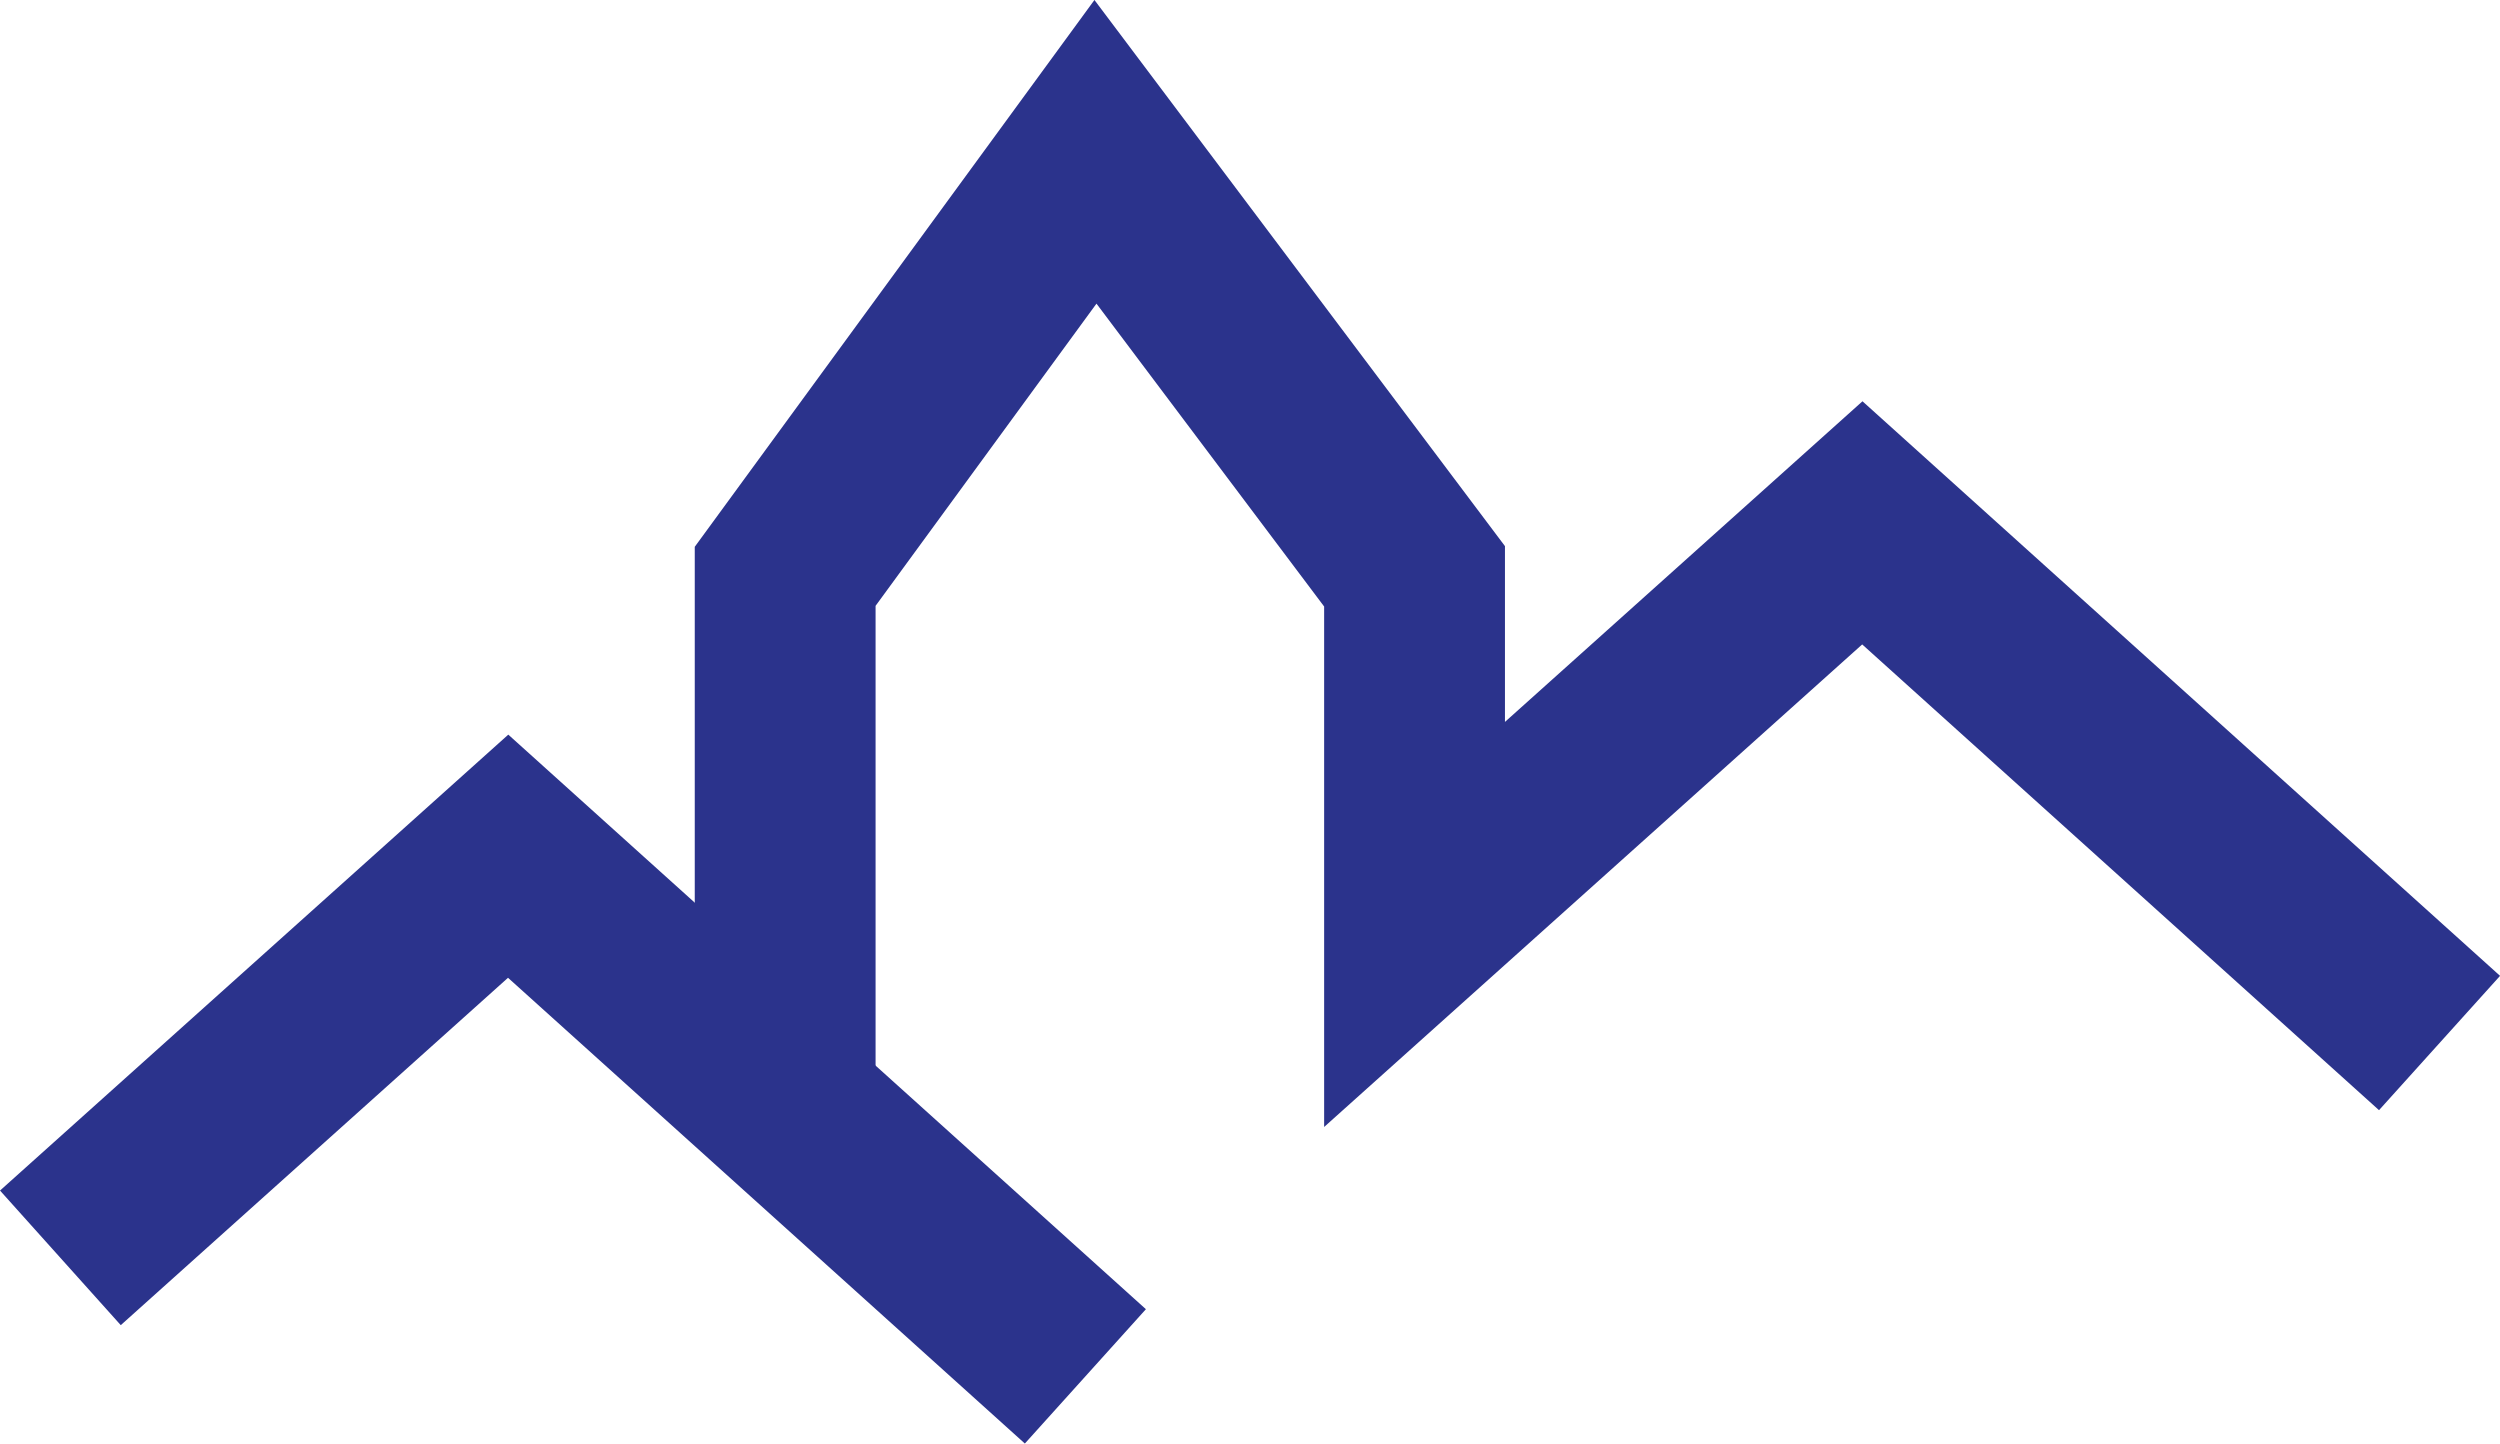 <?xml version="1.0" encoding="UTF-8"?> <svg xmlns="http://www.w3.org/2000/svg" width="96.782" height="55.885" viewBox="0 0 96.782 55.885"><g id="town" transform="translate(-452.612 -1219.713)"><path id="Tracé_322" data-name="Tracé 322" d="M-11485.65-20565.031v-20.91l12.012-16.434,12.353,16.434v13.477l17.335-15.547,22.345,20.137" transform="translate(11968.658 21827.965)" fill="none" stroke="#2b338c" stroke-width="7"></path><path id="Tracé_332" data-name="Tracé 332" d="M-11464.736-20574.5l17.334-15.549,22.346,20.137" transform="translate(11919.686 21842.908)" fill="none" stroke="#2b338c" stroke-width="7"></path></g></svg> 